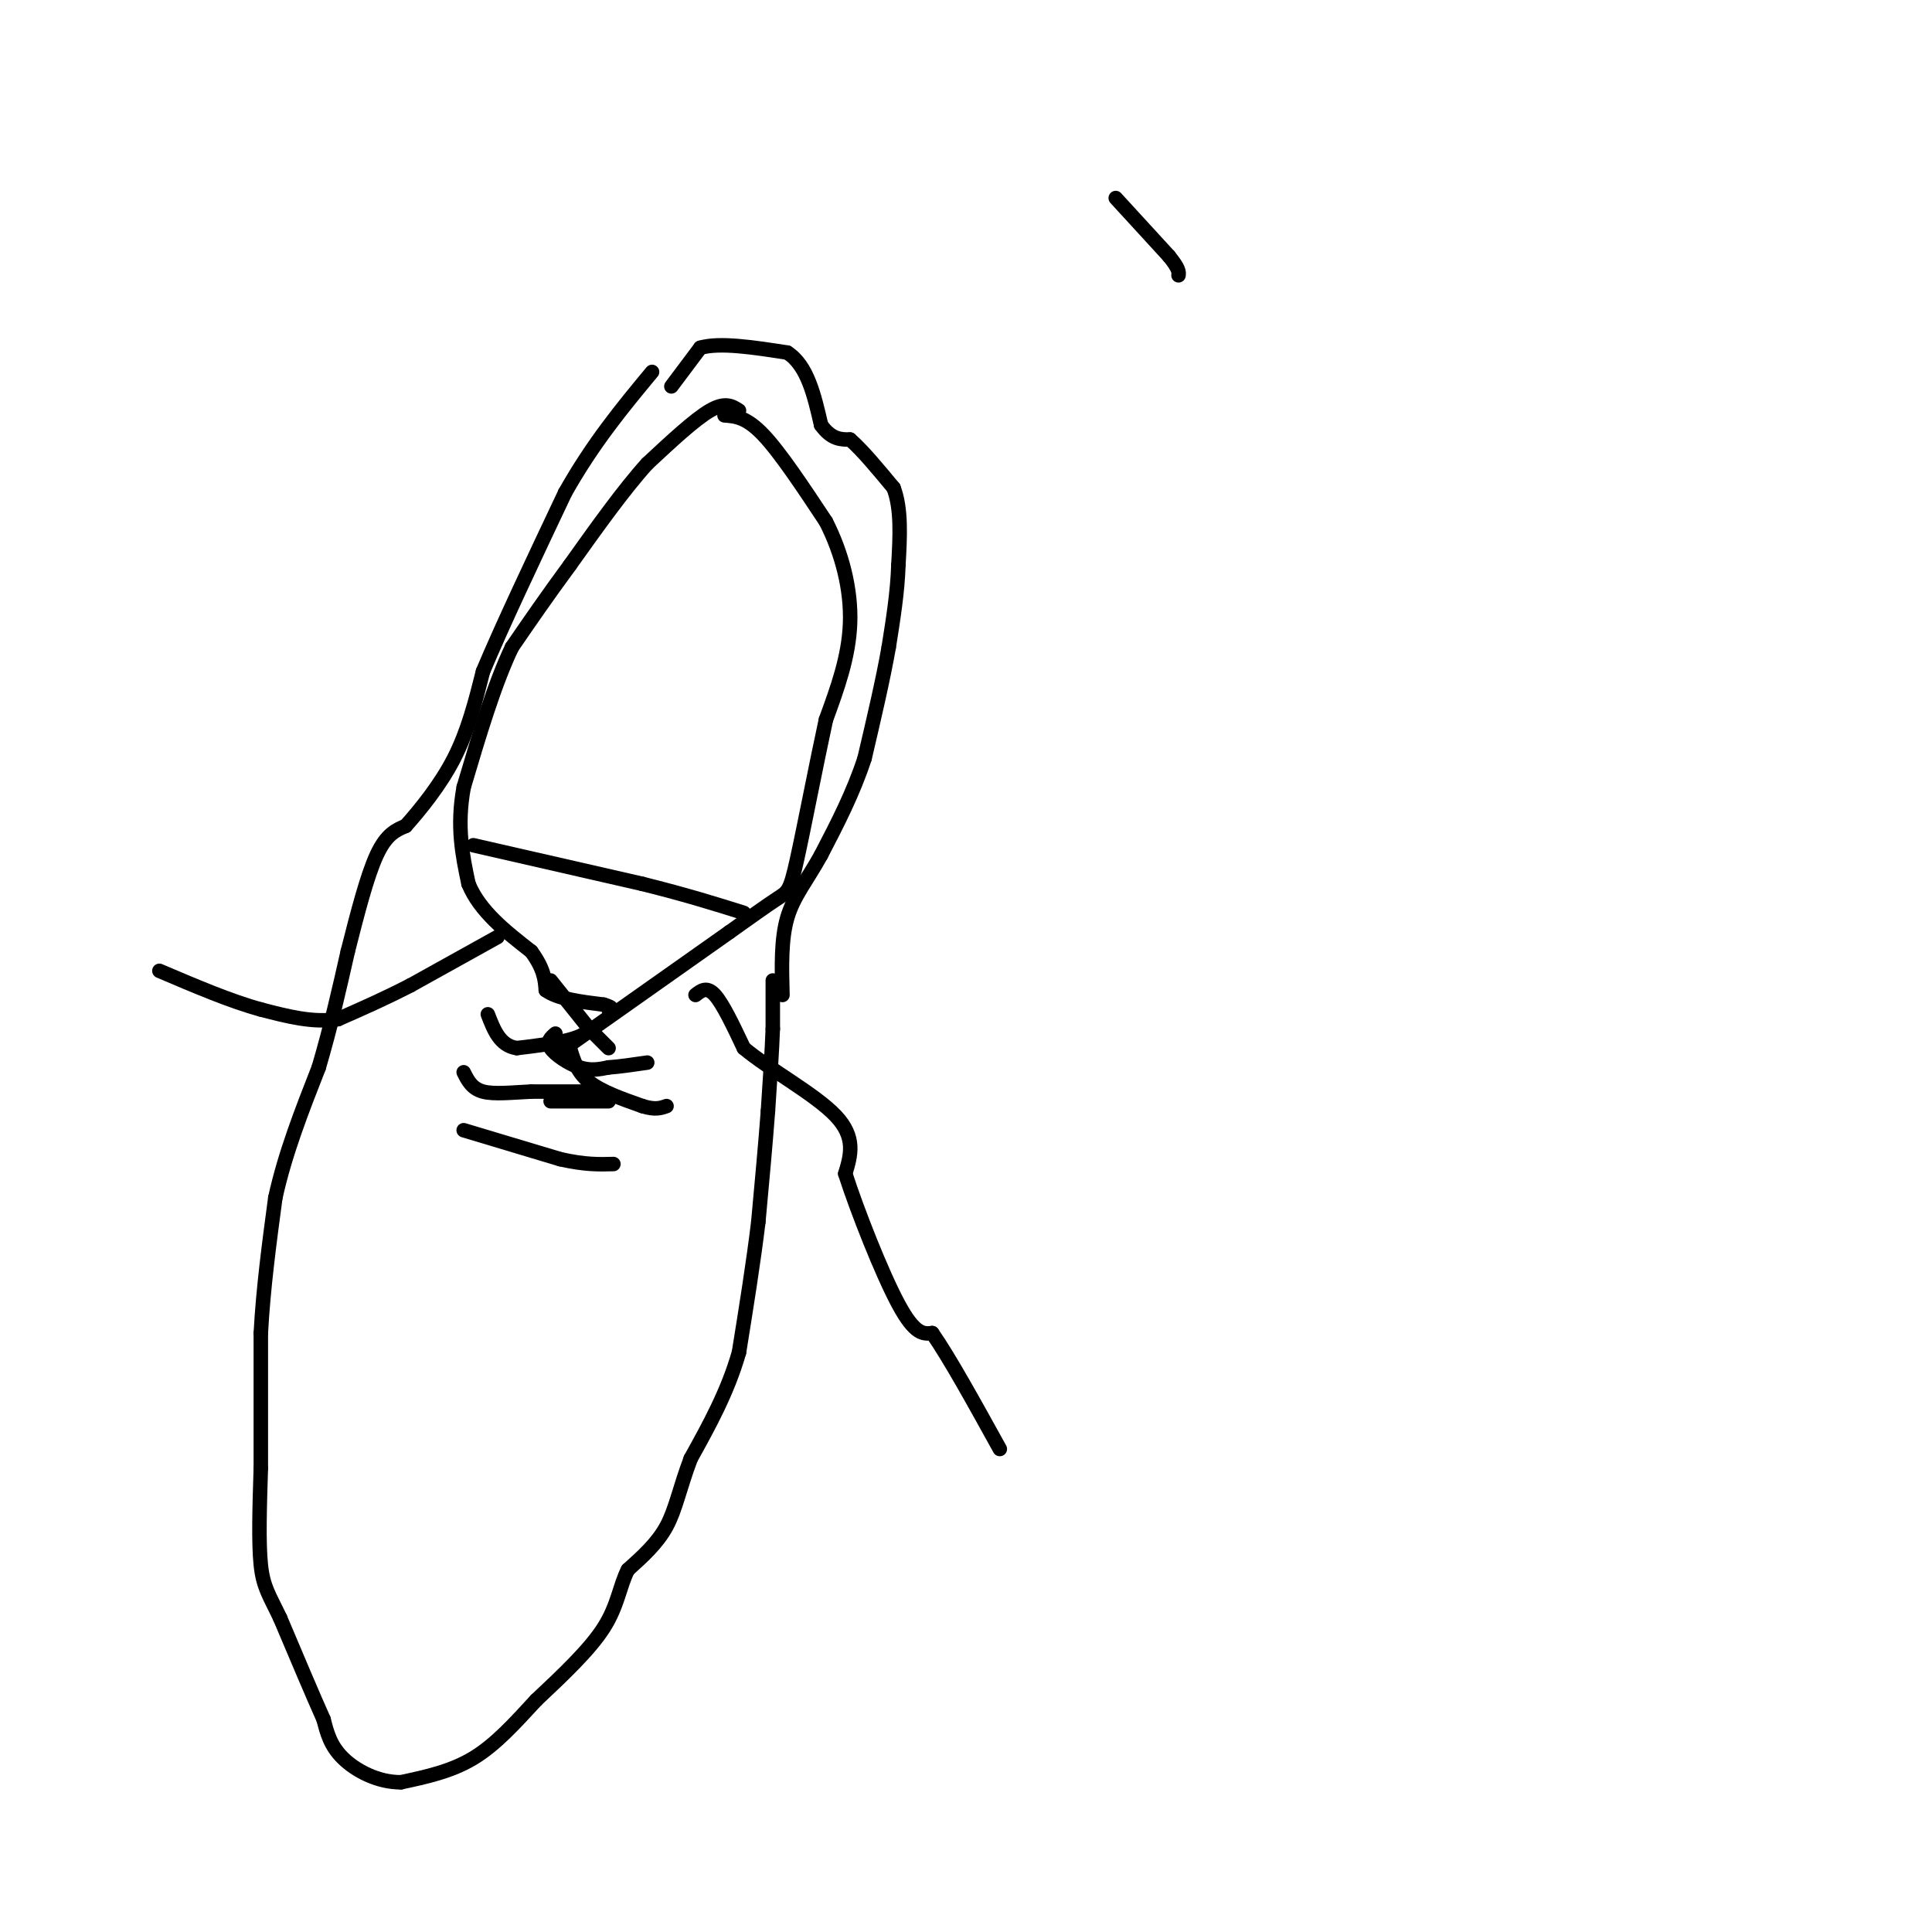 <svg viewBox='0 0 400 400' version='1.1' xmlns='http://www.w3.org/2000/svg' xmlns:xlink='http://www.w3.org/1999/xlink'><g fill='none' stroke='#000000' stroke-width='3' stroke-linecap='round' stroke-linejoin='round'><path d='M139,80c0.000,0.000 6.000,-8.000 6,-8'/><path d='M145,72c4.000,-1.167 11.000,-0.083 18,1'/><path d='M163,73c4.167,2.667 5.583,8.833 7,15'/><path d='M170,88c2.167,3.000 4.083,3.000 6,3'/><path d='M176,91c2.500,2.167 5.750,6.083 9,10'/><path d='M185,101c1.667,4.333 1.333,10.167 1,16'/><path d='M186,117c-0.167,5.500 -1.083,11.250 -2,17'/><path d='M184,134c-1.167,6.667 -3.083,14.833 -5,23'/><path d='M179,157c-2.333,7.167 -5.667,13.583 -9,20'/><path d='M170,177c-2.911,5.289 -5.689,8.511 -7,13c-1.311,4.489 -1.156,10.244 -1,16'/><path d='M160,203c0.000,0.000 0.000,10.000 0,10'/><path d='M160,213c-0.167,4.500 -0.583,10.750 -1,17'/><path d='M159,230c-0.500,6.667 -1.250,14.833 -2,23'/><path d='M157,253c-1.000,8.333 -2.500,17.667 -4,27'/><path d='M153,280c-2.333,8.167 -6.167,15.083 -10,22'/><path d='M143,302c-2.311,6.133 -3.089,10.467 -5,14c-1.911,3.533 -4.956,6.267 -8,9'/><path d='M130,325c-1.733,3.400 -2.067,7.400 -5,12c-2.933,4.600 -8.467,9.800 -14,15'/><path d='M111,352c-4.400,4.778 -8.400,9.222 -13,12c-4.600,2.778 -9.800,3.889 -15,5'/><path d='M83,369c-4.822,0.022 -9.378,-2.422 -12,-5c-2.622,-2.578 -3.311,-5.289 -4,-8'/><path d='M67,356c-2.167,-4.833 -5.583,-12.917 -9,-21'/><path d='M58,335c-2.289,-4.822 -3.511,-6.378 -4,-11c-0.489,-4.622 -0.244,-12.311 0,-20'/><path d='M54,304c0.000,-8.000 0.000,-18.000 0,-28'/><path d='M54,276c0.500,-9.333 1.750,-18.667 3,-28'/><path d='M57,248c2.000,-9.167 5.500,-18.083 9,-27'/><path d='M66,221c2.500,-8.500 4.250,-16.250 6,-24'/><path d='M72,197c2.000,-7.911 4.000,-15.689 6,-20c2.000,-4.311 4.000,-5.156 6,-6'/><path d='M84,171c2.889,-3.244 7.111,-8.356 10,-14c2.889,-5.644 4.444,-11.822 6,-18'/><path d='M100,139c3.833,-9.167 10.417,-23.083 17,-37'/><path d='M117,102c5.833,-10.333 11.917,-17.667 18,-25'/><path d='M153,85c-1.417,-0.917 -2.833,-1.833 -6,0c-3.167,1.833 -8.083,6.417 -13,11'/><path d='M134,96c-4.833,5.333 -10.417,13.167 -16,21'/><path d='M118,117c-4.667,6.333 -8.333,11.667 -12,17'/><path d='M106,134c-3.667,7.667 -6.833,18.333 -10,29'/><path d='M96,163c-1.500,8.167 -0.250,14.083 1,20'/><path d='M97,183c2.333,5.667 7.667,9.833 13,14'/><path d='M110,197c2.667,3.667 2.833,5.833 3,8'/><path d='M113,205c2.500,1.833 7.250,2.417 12,3'/><path d='M125,208c2.167,0.667 1.583,0.833 1,1'/><path d='M114,203c0.000,0.000 8.000,10.000 8,10'/><path d='M122,213c-1.167,2.333 -8.083,3.167 -15,4'/><path d='M107,217c-3.500,-0.500 -4.750,-3.750 -6,-7'/><path d='M115,214c-0.956,0.822 -1.911,1.644 -1,3c0.911,1.356 3.689,3.244 6,4c2.311,0.756 4.156,0.378 6,0'/><path d='M126,221c2.333,-0.167 5.167,-0.583 8,-1'/><path d='M122,213c0.000,0.000 4.000,4.000 4,4'/><path d='M118,217c0.750,2.500 1.500,5.000 4,7c2.500,2.000 6.750,3.500 11,5'/><path d='M133,229c2.667,0.833 3.833,0.417 5,0'/><path d='M122,226c0.000,0.000 -12.000,0.000 -12,0'/><path d='M110,226c-3.911,0.178 -7.689,0.622 -10,0c-2.311,-0.622 -3.156,-2.311 -4,-4'/><path d='M114,228c0.000,0.000 12.000,0.000 12,0'/><path d='M96,234c0.000,0.000 20.000,6.000 20,6'/><path d='M116,240c5.167,1.167 8.083,1.083 11,1'/><path d='M103,194c0.000,0.000 -18.000,10.000 -18,10'/><path d='M85,204c-5.500,2.833 -10.250,4.917 -15,7'/><path d='M70,211c-5.167,0.833 -10.583,-0.583 -16,-2'/><path d='M54,209c-6.167,-1.667 -13.583,-4.833 -21,-8'/><path d='M144,206c1.167,-0.917 2.333,-1.833 4,0c1.667,1.833 3.833,6.417 6,11'/><path d='M154,217c5.067,4.289 14.733,9.511 19,14c4.267,4.489 3.133,8.244 2,12'/><path d='M175,243c2.444,7.600 7.556,20.600 11,27c3.444,6.400 5.222,6.200 7,6'/><path d='M193,276c3.500,5.000 8.750,14.500 14,24'/><path d='M150,86c2.250,0.167 4.500,0.333 8,4c3.500,3.667 8.250,10.833 13,18'/><path d='M171,108c3.356,6.578 5.244,14.022 5,21c-0.244,6.978 -2.622,13.489 -5,20'/><path d='M171,149c-2.012,9.262 -4.542,22.417 -6,29c-1.458,6.583 -1.845,6.595 -4,8c-2.155,1.405 -6.077,4.202 -10,7'/><path d='M151,193c-7.333,5.167 -20.667,14.583 -34,24'/><path d='M98,175c0.000,0.000 35.000,8.000 35,8'/><path d='M133,183c9.333,2.333 15.167,4.167 21,6'/><path d='M231,41c0.000,0.000 11.000,12.000 11,12'/><path d='M242,53c2.167,2.667 2.083,3.333 2,4'/></g>
</svg>